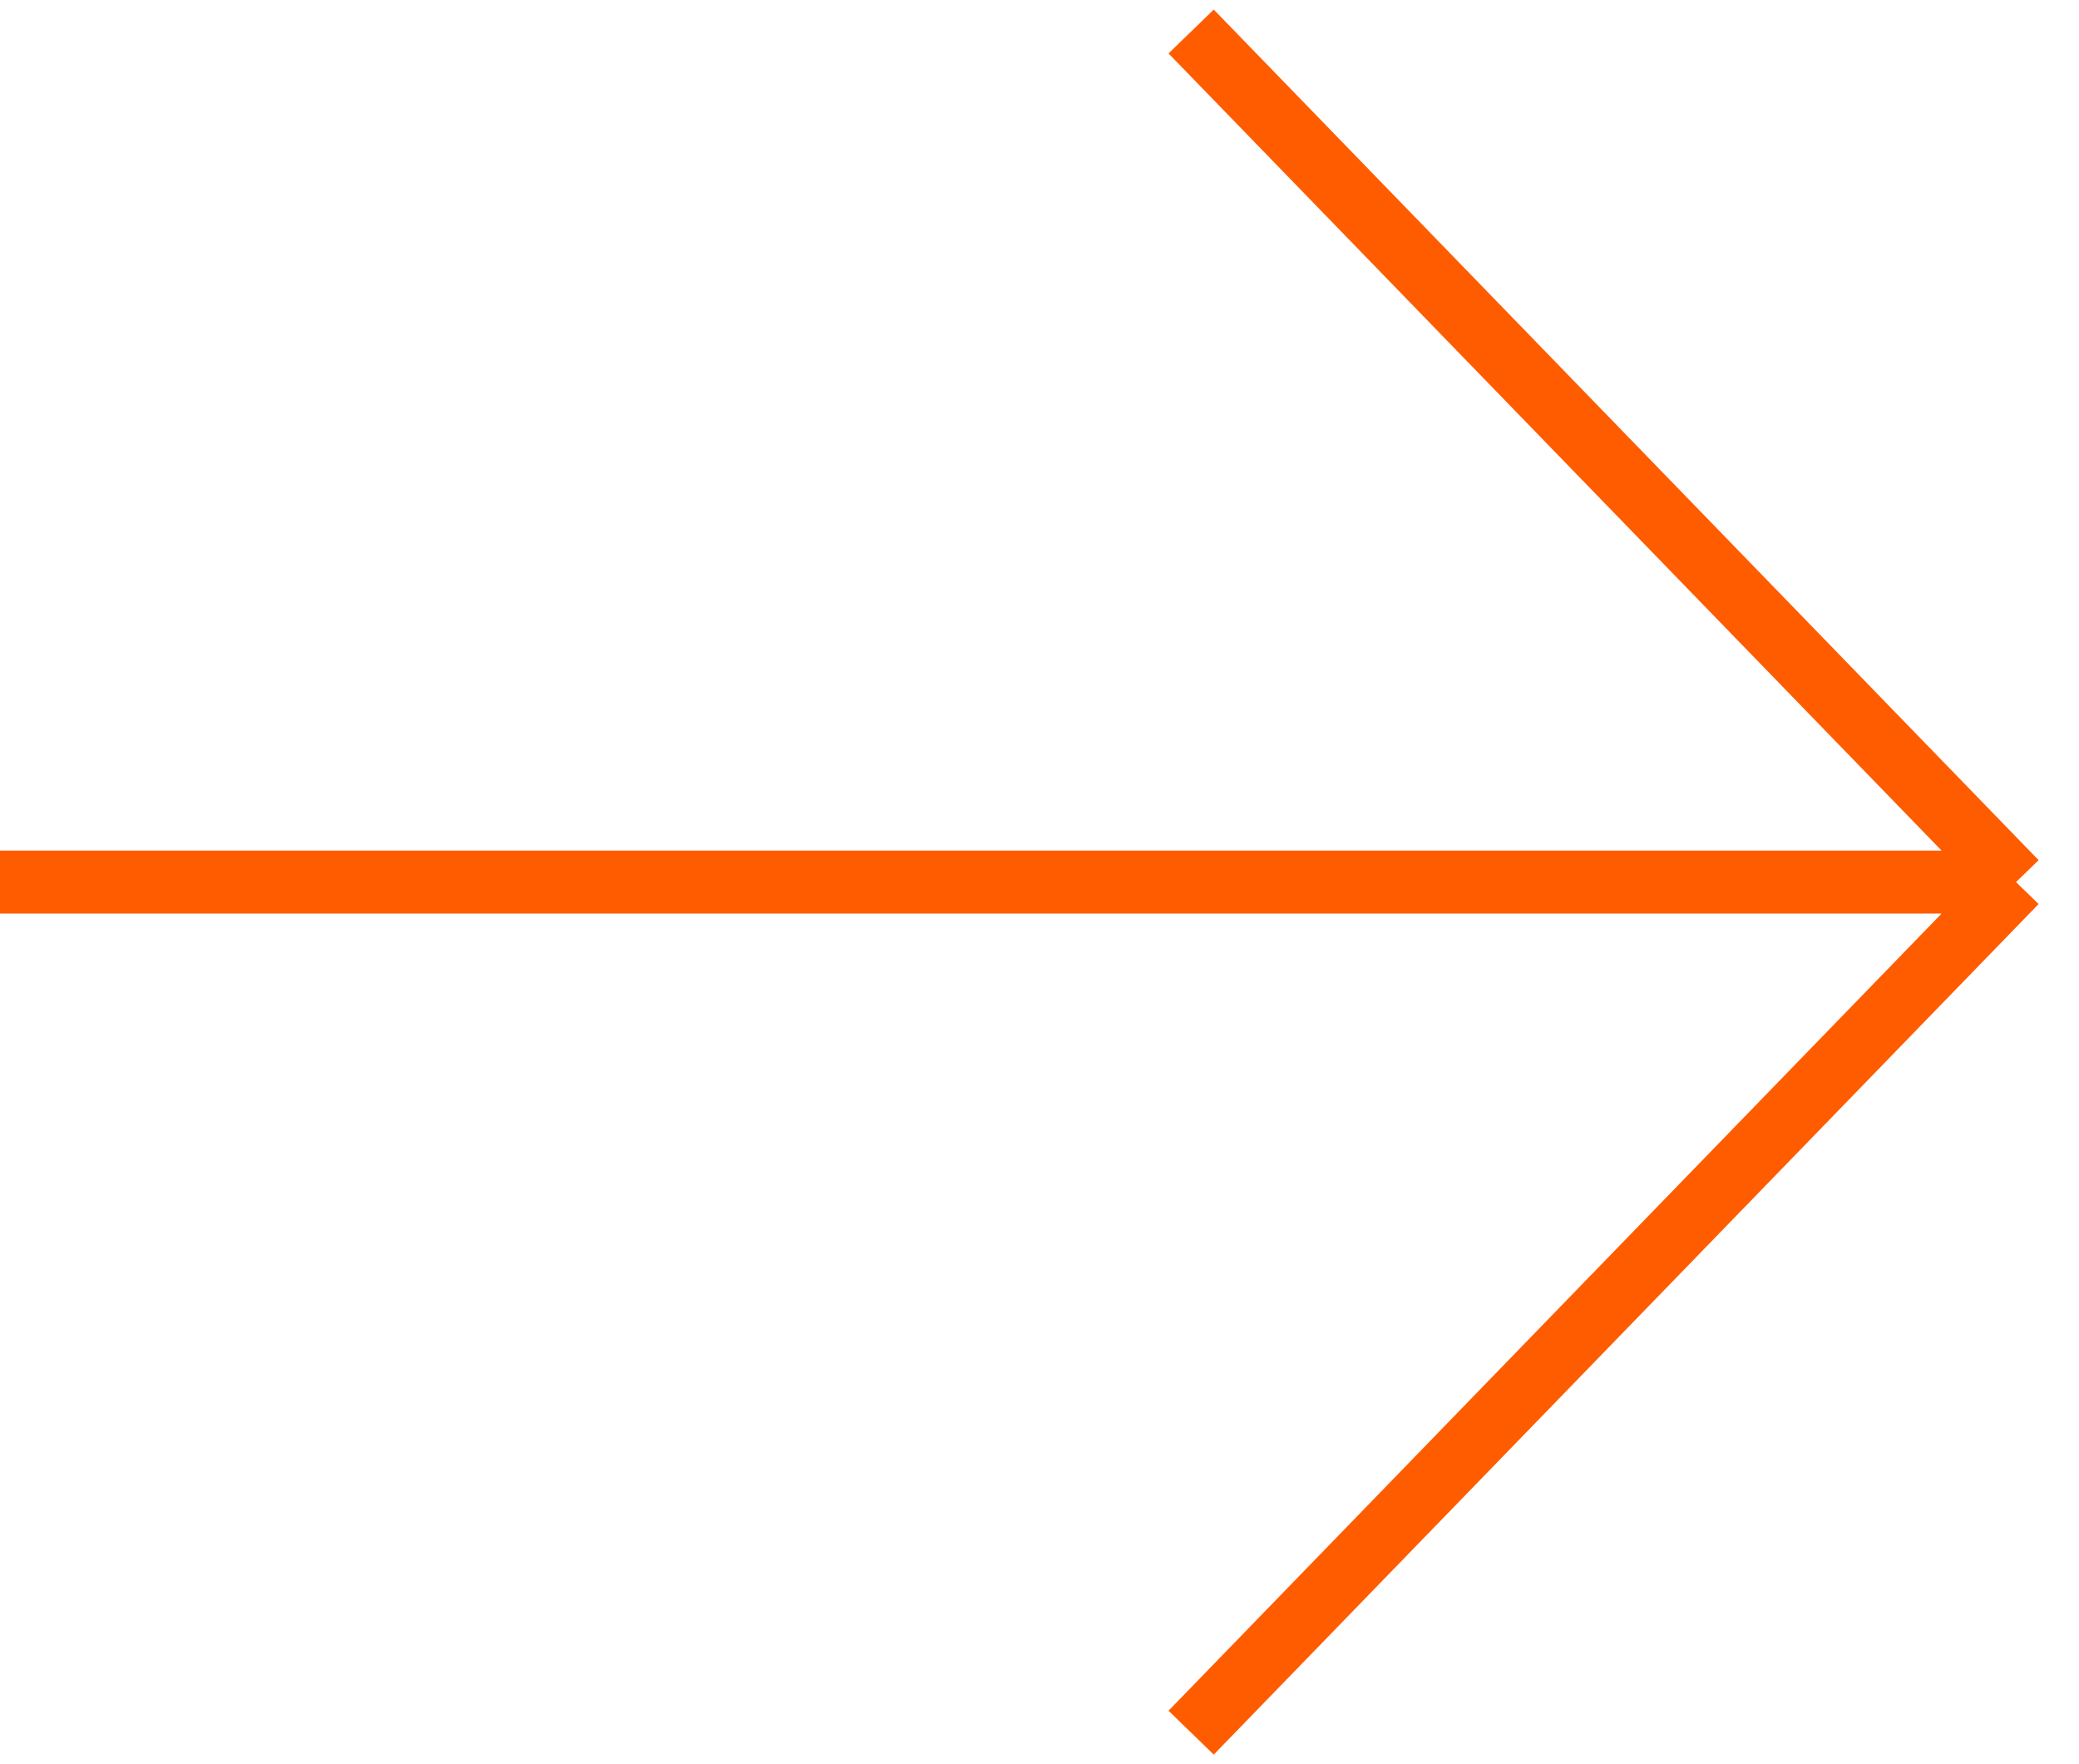 <?xml version="1.0" encoding="UTF-8"?> <svg xmlns="http://www.w3.org/2000/svg" width="66" height="56" viewBox="0 0 66 56" fill="none"> <path d="M0 28H64M64 28L37.814 1M64 28L37.814 55" stroke="#FF5C00" stroke-width="2"></path> </svg> 